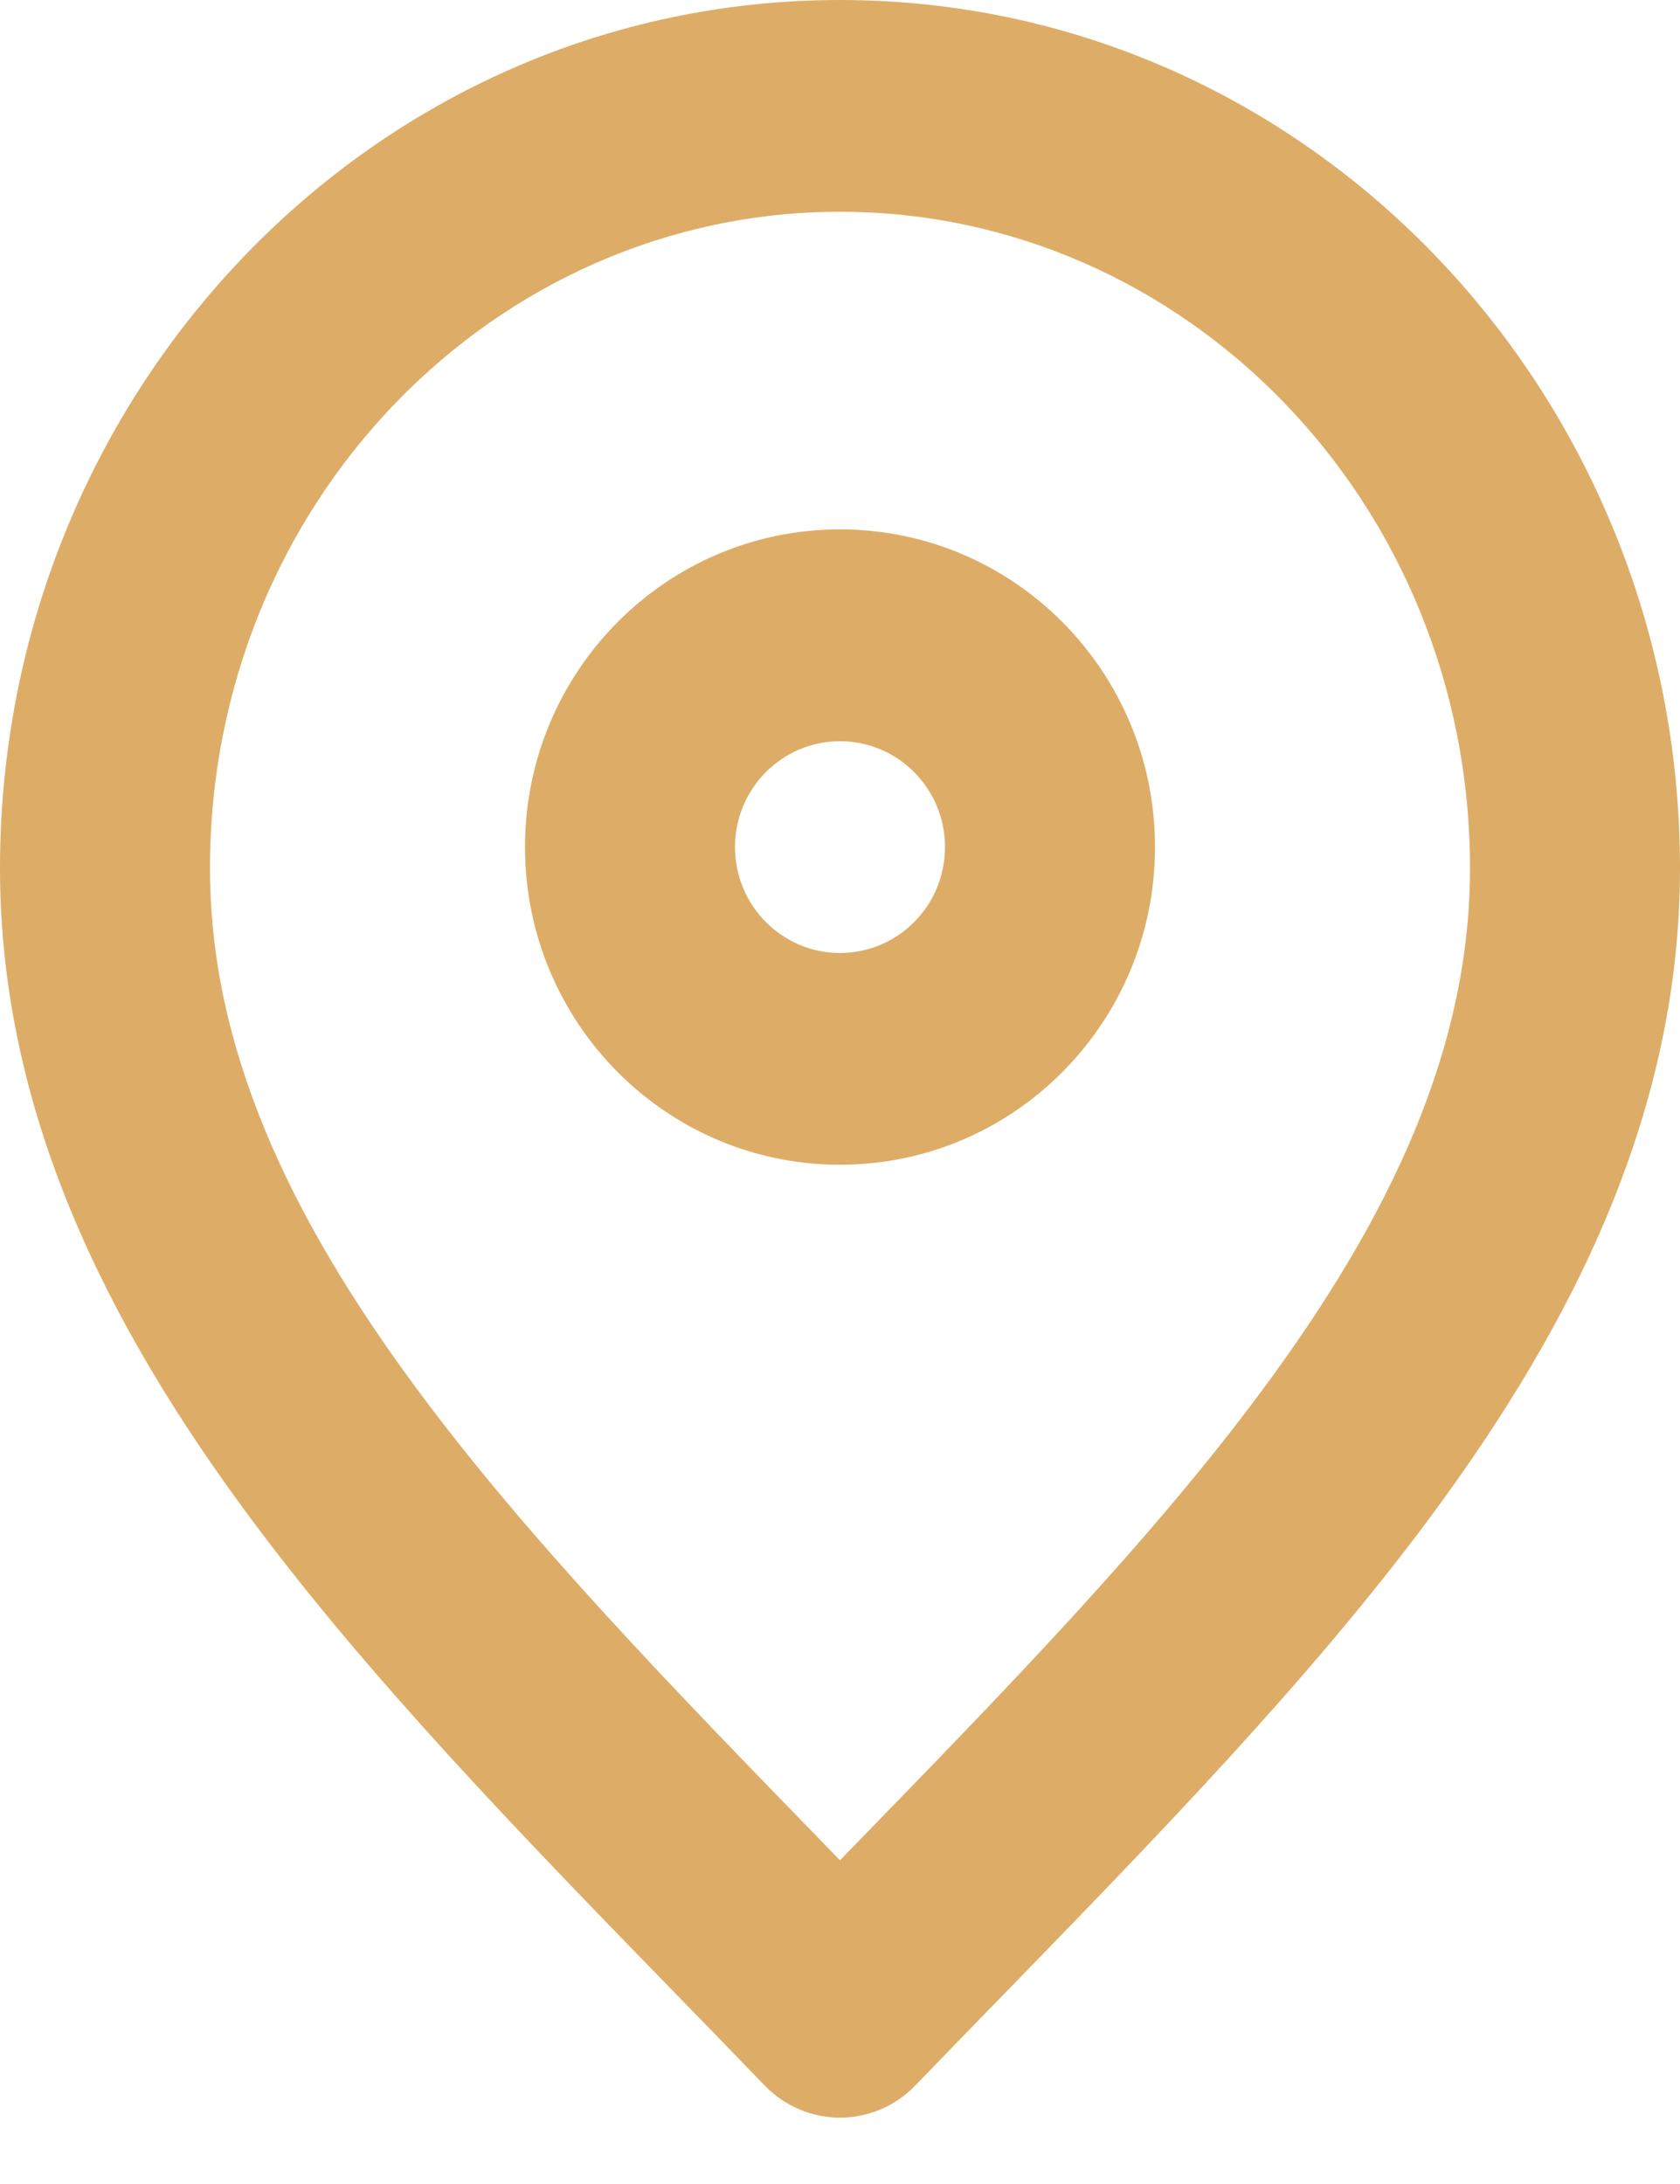 <svg fill="none" height="26" viewBox="0 0 20 26" width="20" xmlns="http://www.w3.org/2000/svg"><g clip-rule="evenodd" fill="#ddad67" fill-rule="evenodd"><path d="m0 10.336c0-5.675 4.444-10.336 10-10.336s10 4.661 10 10.336c0 2.895-1.268 5.429-2.984 7.74-1.432 1.929-3.266 3.814-5.09 5.69-.345.354-.689.708-1.03 1.062-.235.244-.559.382-.896.382-.338 0-.661-.138-.896-.382-.341-.354-.685-.708-1.03-1.062-1.824-1.875-3.658-3.761-5.09-5.69-1.716-2.311-2.984-4.846-2.984-7.74zm10-7.815c-4.109 0-7.5 3.465-7.5 7.815 0 2.118.92 4.121 2.485 6.229 1.323 1.782 3.017 3.525 4.843 5.404.057.059.114.118.172.177.057-.059.115-.118.172-.177 1.826-1.879 3.52-3.621 4.843-5.404 1.565-2.108 2.485-4.112 2.485-6.229 0-4.35-3.391-7.815-7.5-7.815z"/><path d="m6.25 10.084c0-2.088 1.679-3.782 3.75-3.782 2.071 0 3.75 1.693 3.75 3.782 0 2.089-1.679 3.782-3.75 3.782-2.071 0-3.75-1.693-3.75-3.782zm3.75-1.26c-.69 0-1.25.564-1.25 1.26 0 .696.56 1.261 1.25 1.261s1.25-.564 1.25-1.261c0-.696-.56-1.26-1.25-1.26z"/></g></svg>